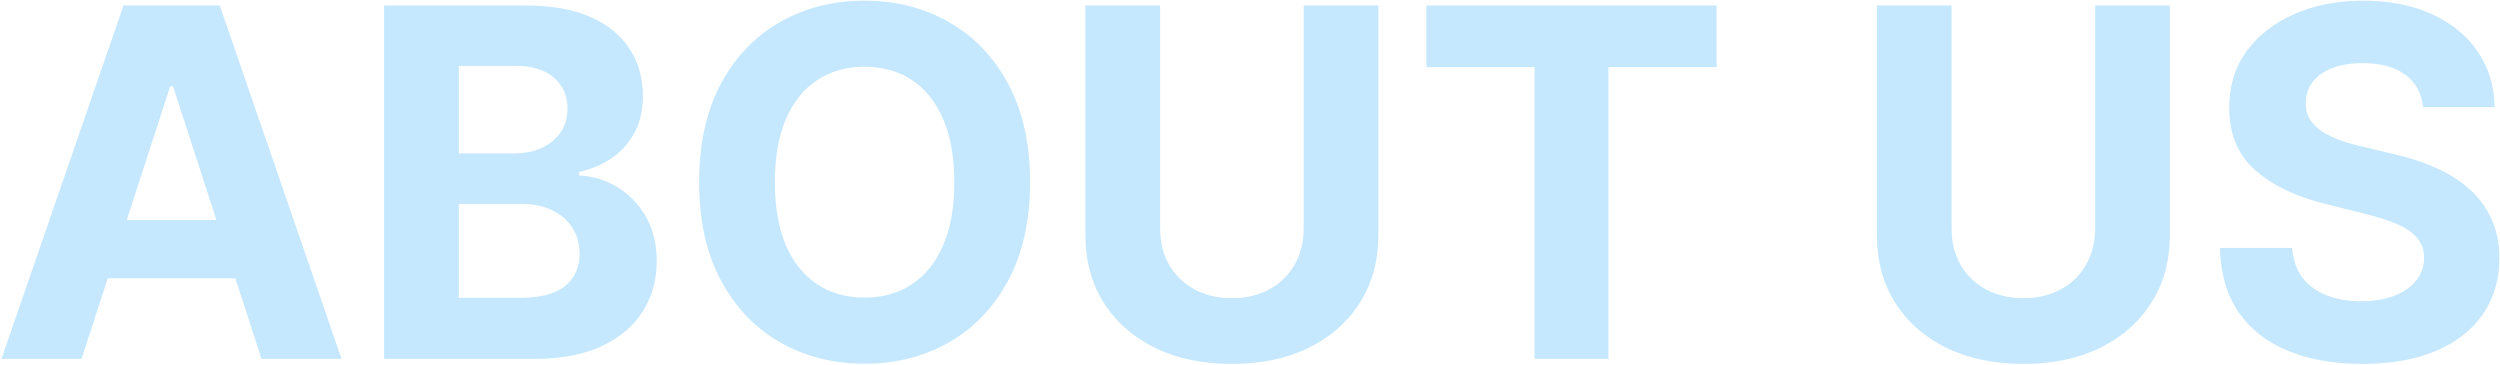 <svg width="1240" height="181" viewBox="0 0 1240 181" fill="none" xmlns="http://www.w3.org/2000/svg">
<path d="M40.444 178H0.734L61.241 2.727H108.996L169.417 178H129.707L85.803 42.78H84.434L40.444 178ZM37.962 109.106H131.761V138.033H37.962V109.106ZM190.513 178V2.727H260.691C273.585 2.727 284.34 4.639 292.955 8.461C301.57 12.284 308.046 17.59 312.382 24.38C316.718 31.112 318.887 38.872 318.887 47.658C318.887 54.505 317.517 60.524 314.779 65.716C312.04 70.851 308.274 75.073 303.482 78.382C298.746 81.634 293.326 83.945 287.221 85.314V87.026C293.896 87.311 300.144 89.194 305.964 92.674C311.84 96.155 316.604 101.033 320.256 107.309C323.907 113.528 325.733 120.945 325.733 129.56C325.733 138.86 323.422 147.162 318.801 154.465C314.237 161.711 307.476 167.445 298.518 171.667C289.56 175.889 278.52 178 265.398 178H190.513ZM227.57 147.704H257.781C268.108 147.704 275.639 145.735 280.374 141.799C285.11 137.805 287.478 132.499 287.478 125.88C287.478 121.031 286.308 116.752 283.969 113.043C281.63 109.334 278.292 106.425 273.956 104.314C269.677 102.203 264.57 101.147 258.637 101.147H227.57V147.704ZM227.57 76.071H255.042C260.12 76.071 264.627 75.187 268.564 73.418C272.558 71.593 275.696 69.025 277.978 65.716C280.317 62.407 281.487 58.441 281.487 53.82C281.487 47.487 279.233 42.38 274.726 38.501C270.276 34.621 263.943 32.681 255.727 32.681H227.57V76.071ZM510.912 90.364C510.912 109.477 507.289 125.738 500.043 139.146C492.854 152.554 483.041 162.795 470.603 169.87C458.222 176.887 444.3 180.396 428.839 180.396C413.263 180.396 399.284 176.859 386.903 169.784C374.522 162.709 364.737 152.468 357.548 139.06C350.359 125.652 346.765 109.42 346.765 90.364C346.765 71.25 350.359 54.99 357.548 41.582C364.737 28.174 374.522 17.961 386.903 10.943C399.284 3.868 413.263 0.331 428.839 0.331C444.3 0.331 458.222 3.868 470.603 10.943C483.041 17.961 492.854 28.174 500.043 41.582C507.289 54.99 510.912 71.25 510.912 90.364ZM473.341 90.364C473.341 77.983 471.487 67.542 467.778 59.041C464.127 50.539 458.964 44.092 452.288 39.699C445.613 35.306 437.796 33.109 428.839 33.109C419.881 33.109 412.064 35.306 405.389 39.699C398.714 44.092 393.522 50.539 389.813 59.041C386.161 67.542 384.336 77.983 384.336 90.364C384.336 102.745 386.161 113.186 389.813 121.687C393.522 130.188 398.714 136.635 405.389 141.028C412.064 145.422 419.881 147.618 428.839 147.618C437.796 147.618 445.613 145.422 452.288 141.028C458.964 136.635 464.127 130.188 467.778 121.687C471.487 113.186 473.341 102.745 473.341 90.364ZM646.624 2.727H683.681V116.552C683.681 129.332 680.629 140.515 674.524 150.1C668.476 159.685 660.004 167.16 649.106 172.523C638.209 177.829 625.514 180.482 611.022 180.482C596.473 180.482 583.75 177.829 572.852 172.523C561.955 167.16 553.482 159.685 547.434 150.1C541.386 140.515 538.363 129.332 538.363 116.552V2.727H575.42V113.385C575.42 120.061 576.875 125.994 579.784 131.186C582.751 136.378 586.916 140.458 592.279 143.425C597.643 146.392 603.89 147.875 611.022 147.875C618.211 147.875 624.458 146.392 629.765 143.425C635.128 140.458 639.264 136.378 642.174 131.186C645.141 125.994 646.624 120.061 646.624 113.385V2.727ZM707.495 33.28V2.727H851.444V33.28H797.784V178H761.155V33.28H707.495ZM1039.19 2.727H1076.25V116.552C1076.25 129.332 1073.2 140.515 1067.09 150.1C1061.04 159.685 1052.57 167.16 1041.67 172.523C1030.78 177.829 1018.08 180.482 1003.59 180.482C989.039 180.482 976.316 177.829 965.419 172.523C954.521 167.16 946.049 159.685 940.001 150.1C933.953 140.515 930.929 129.332 930.929 116.552V2.727H967.986V113.385C967.986 120.061 969.441 125.994 972.351 131.186C975.318 136.378 979.483 140.458 984.846 143.425C990.209 146.392 996.457 147.875 1003.59 147.875C1010.78 147.875 1017.02 146.392 1022.33 143.425C1027.69 140.458 1031.83 136.378 1034.74 131.186C1037.71 125.994 1039.19 120.061 1039.19 113.385V2.727ZM1201.82 53.135C1201.13 46.232 1198.2 40.868 1193 37.046C1187.81 33.223 1180.77 31.312 1171.86 31.312C1165.82 31.312 1160.71 32.168 1156.55 33.879C1152.38 35.534 1149.19 37.845 1146.96 40.811C1144.79 43.778 1143.71 47.145 1143.71 50.91C1143.59 54.048 1144.25 56.787 1145.68 59.126C1147.16 61.465 1149.19 63.491 1151.75 65.202C1154.32 66.857 1157.29 68.312 1160.65 69.567C1164.02 70.765 1167.61 71.792 1171.44 72.648L1187.18 76.414C1194.83 78.125 1201.85 80.407 1208.24 83.26C1214.63 86.113 1220.16 89.622 1224.84 93.787C1229.52 97.952 1233.14 102.859 1235.71 108.507C1238.33 114.156 1239.67 120.631 1239.73 127.934C1239.67 138.661 1236.94 147.961 1231.52 155.834C1226.15 163.651 1218.39 169.727 1208.24 174.063C1198.14 178.342 1185.96 180.482 1171.69 180.482C1157.54 180.482 1145.22 178.314 1134.72 173.978C1124.28 169.641 1116.12 163.223 1110.25 154.722C1104.43 146.163 1101.37 135.58 1101.09 122.971H1136.95C1137.35 128.847 1139.03 133.754 1142 137.691C1145.02 141.57 1149.04 144.509 1154.06 146.506C1159.14 148.446 1164.88 149.415 1171.27 149.415C1177.54 149.415 1182.99 148.503 1187.61 146.677C1192.29 144.851 1195.91 142.312 1198.48 139.06C1201.05 135.808 1202.33 132.071 1202.33 127.849C1202.33 123.912 1201.16 120.603 1198.82 117.921C1196.54 115.24 1193.17 112.957 1188.72 111.075C1184.33 109.192 1178.94 107.48 1172.55 105.94L1153.46 101.147C1138.69 97.553 1127.02 91.933 1118.46 84.287C1109.9 76.642 1105.65 66.344 1105.71 53.392C1105.65 42.78 1108.48 33.508 1114.18 25.578C1119.94 17.647 1127.85 11.457 1137.89 7.006C1147.93 2.556 1159.34 0.331 1172.12 0.331C1185.13 0.331 1196.48 2.556 1206.18 7.006C1215.94 11.457 1223.53 17.647 1228.95 25.578C1234.37 33.508 1237.16 42.694 1237.34 53.135H1201.82Z" fill="#89D1FF" fill-opacity="0.49"/>
</svg>
